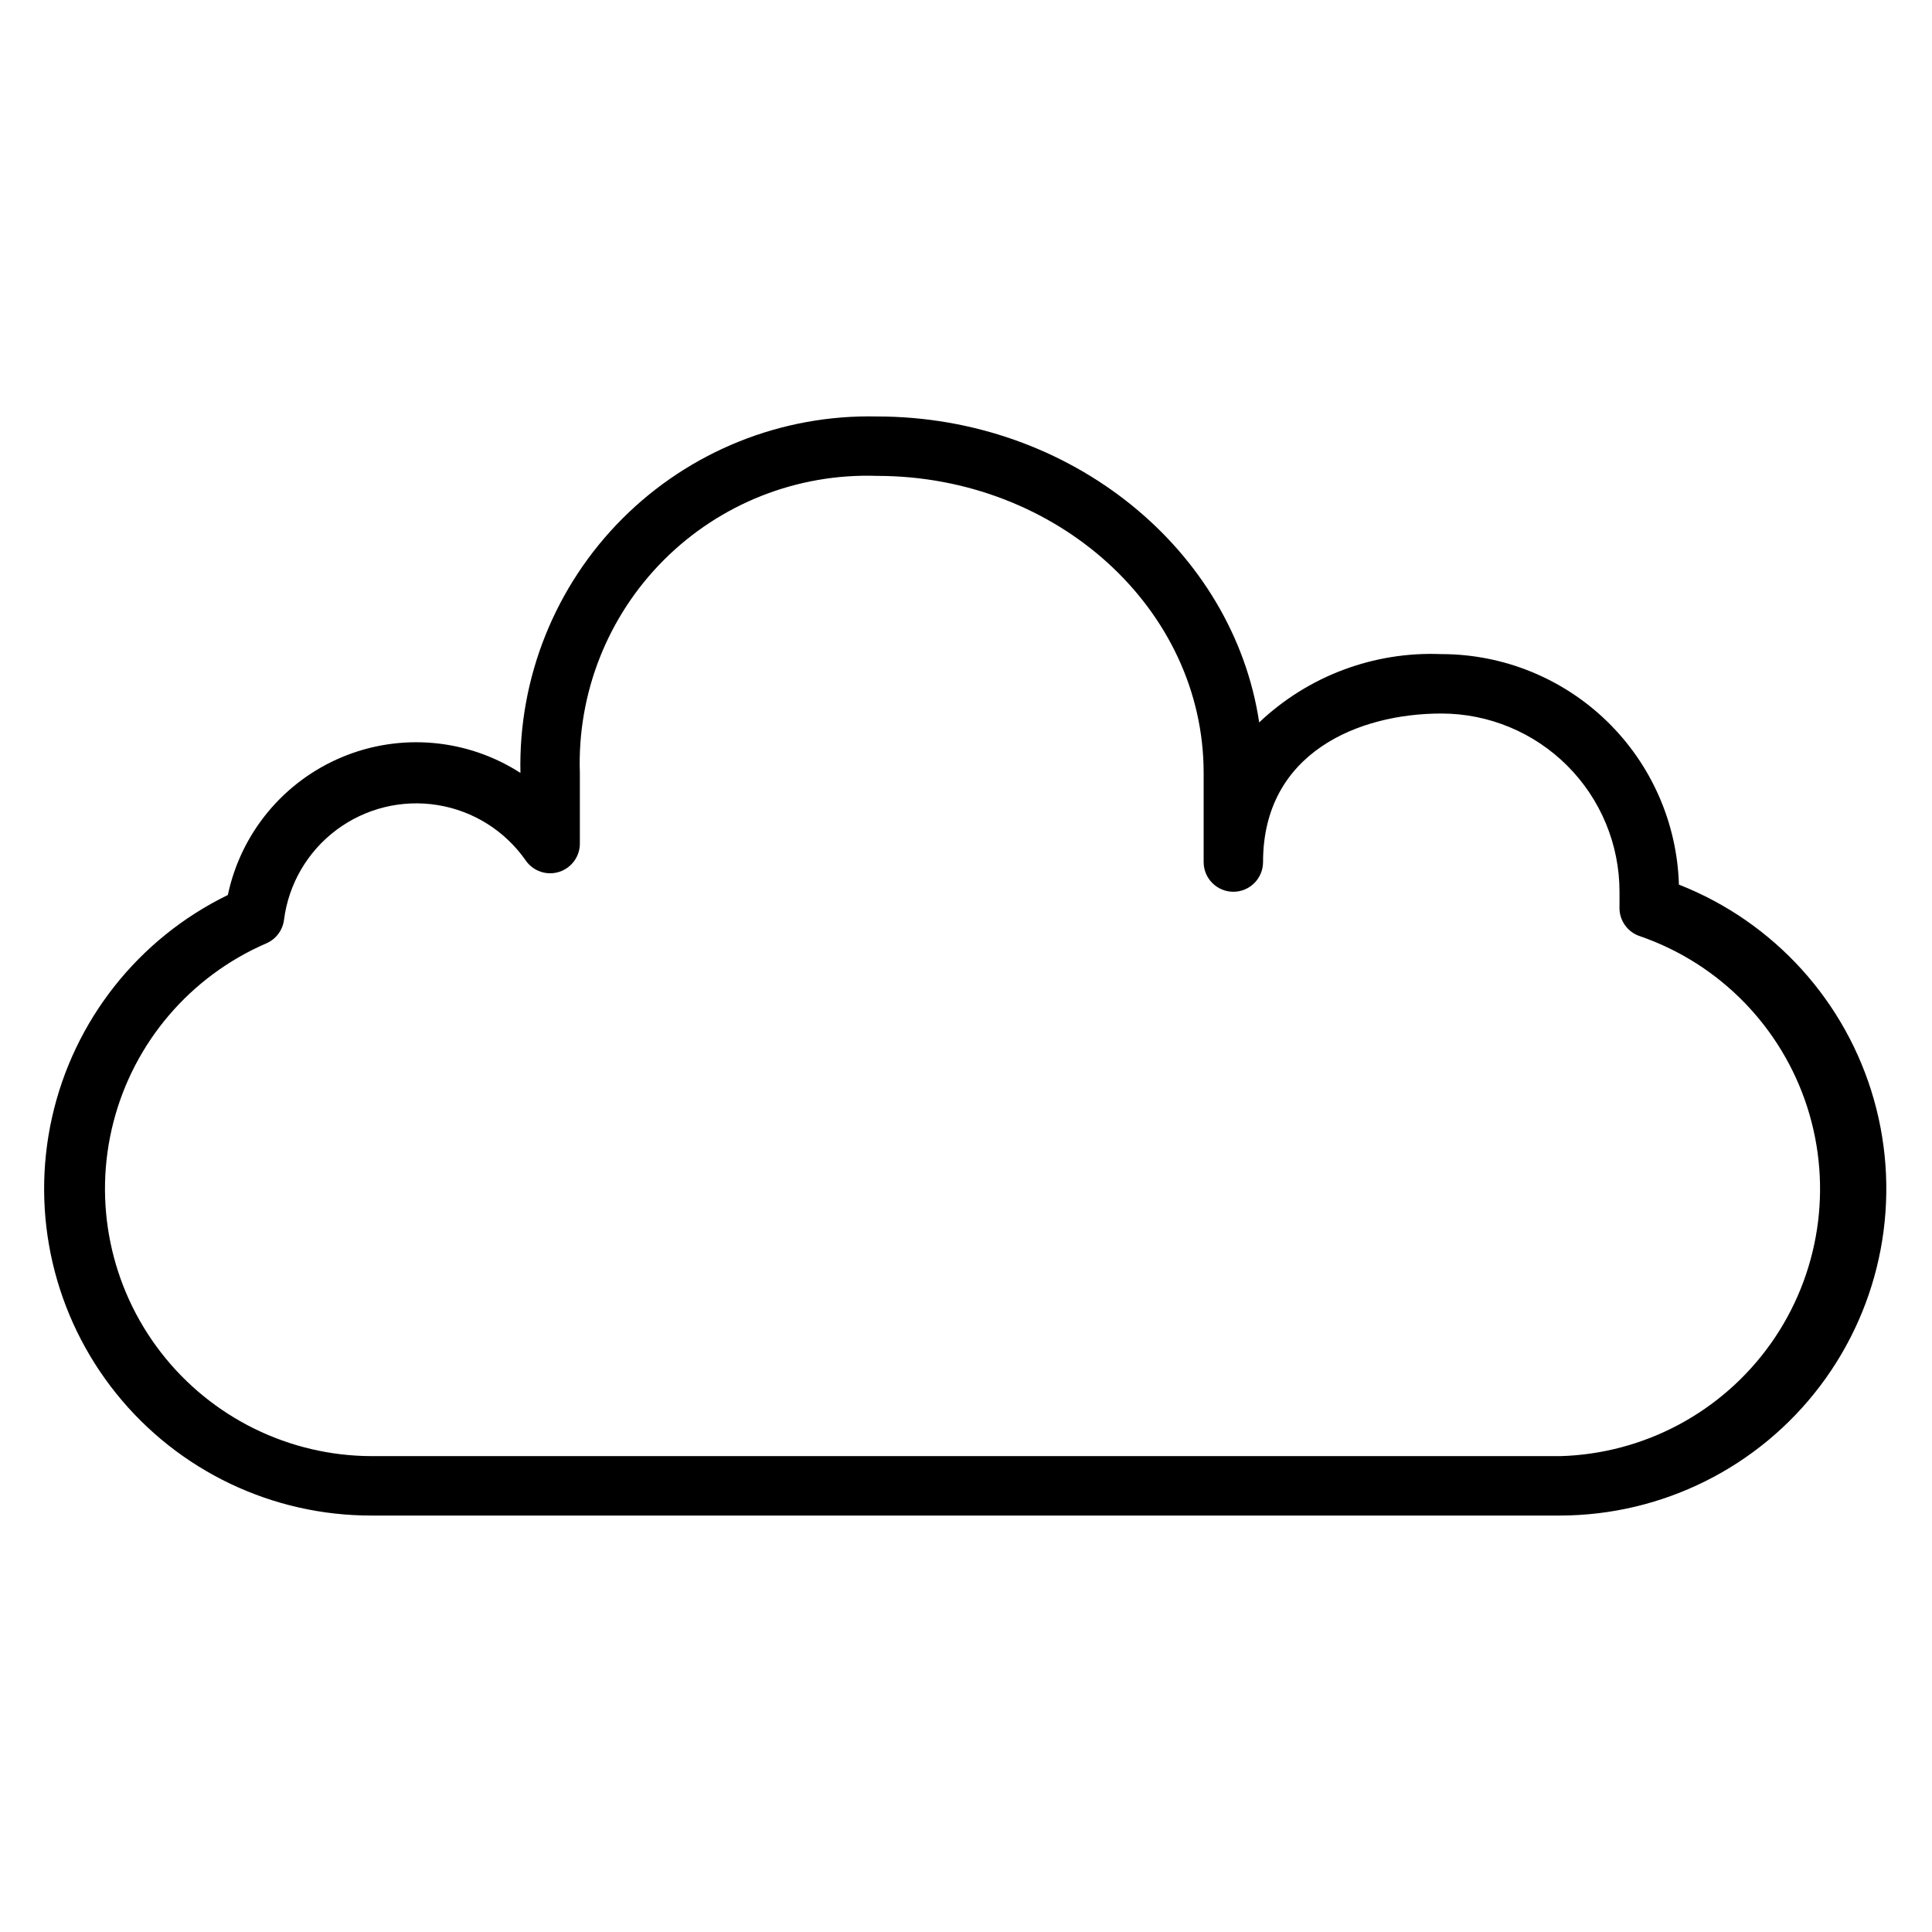 <?xml version="1.0" encoding="UTF-8"?>
<!-- The Best Svg Icon site in the world: iconSvg.co, Visit us! https://iconsvg.co -->
<svg fill="#000000" width="800px" height="800px" version="1.1" viewBox="144 144 512 512" xmlns="http://www.w3.org/2000/svg">
 <path d="m588.93 378.43c-0.488-16.375-7.34-31.91-19.098-43.316-11.758-11.402-27.496-17.777-43.879-17.77-17.867-0.73-35.273 5.797-48.254 18.105-6.848-45.66-49.828-81.082-101.31-81.082-25.223-0.566-49.578 9.203-67.418 27.043s-27.613 42.199-27.047 67.422c-14.105-9.09-31.781-10.66-47.27-4.195-15.488 6.461-26.805 20.129-30.27 36.547-23.684 11.531-40.828 33.215-46.59 58.918-5.762 25.703 0.492 52.629 16.988 73.168 16.492 20.535 41.441 32.445 67.781 32.363h314.88c27.098-0.047 52.609-12.77 68.945-34.387 16.336-21.617 21.613-49.633 14.258-75.711s-26.492-47.211-51.715-57.105zm-31.488 151.46h-314.88c-21.883-0.035-42.523-10.18-55.918-27.484-13.395-17.305-18.039-39.828-12.586-61.02 5.453-21.195 20.395-38.676 40.48-47.367 2.562-1.09 4.359-3.457 4.723-6.219 1.203-9.508 6.219-18.121 13.895-23.859 7.676-5.742 17.352-8.121 26.812-6.59 9.461 1.531 17.895 6.836 23.371 14.707 1.988 2.852 5.617 4.062 8.922 2.973 3.305-1.09 5.504-4.219 5.406-7.699v-18.496c-0.711-21.09 7.356-41.527 22.273-56.445 14.918-14.922 35.359-22.984 56.445-22.277 47.781 0 86.594 35.344 86.594 78.719v23.617c0 4.348 3.523 7.875 7.871 7.875s7.871-3.527 7.871-7.875c0-29.047 25.426-39.359 47.23-39.359 12.527 0 24.543 4.977 33.398 13.836 8.859 8.855 13.836 20.871 13.836 33.398v3.934c-0.164 3.57 2.098 6.805 5.512 7.871 21.055 7.301 37.449 24.086 44.254 45.309 6.805 21.223 3.227 44.41-9.656 62.594-12.887 18.184-33.574 29.246-55.855 29.859z"/>
</svg>